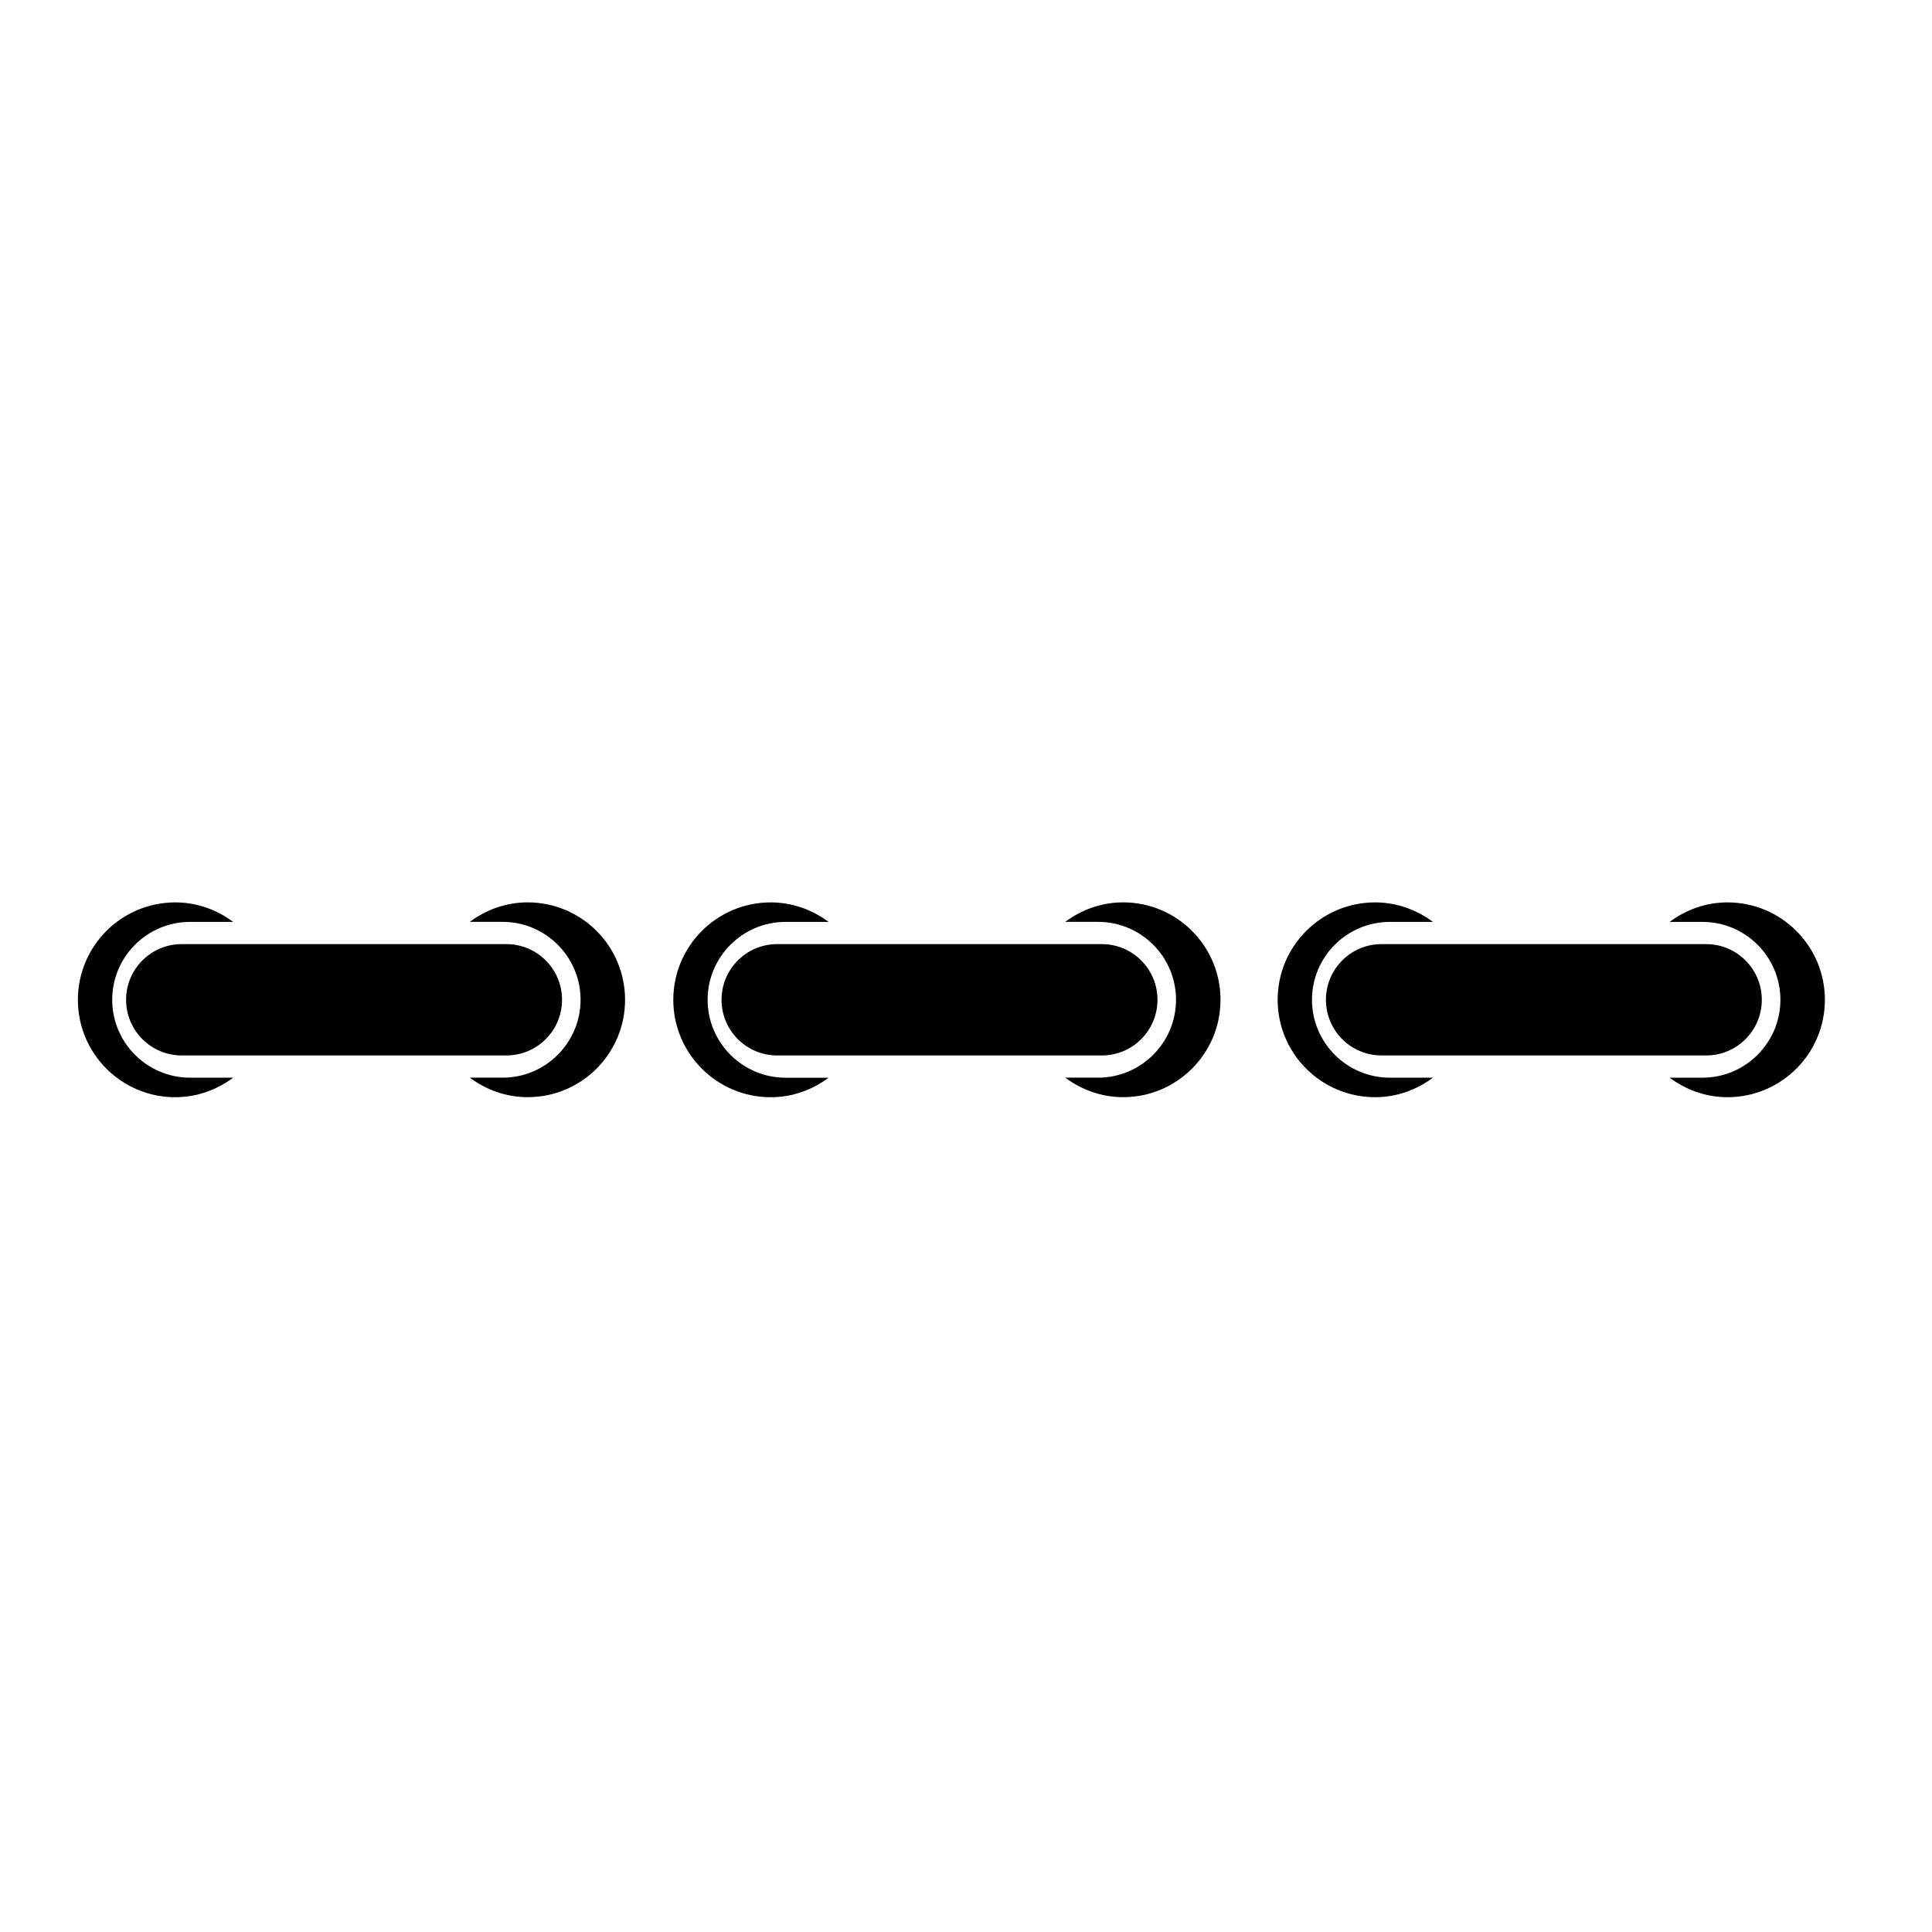 <?xml version="1.0" encoding="iso-8859-1"?>
<!-- Generator: Adobe Illustrator 17.0.0, SVG Export Plug-In . SVG Version: 6.00 Build 0)  -->
<!DOCTYPE svg PUBLIC "-//W3C//DTD SVG 1.1//EN" "http://www.w3.org/Graphics/SVG/1.1/DTD/svg11.dtd">
<svg version="1.1" id="Capa_1" xmlns="http://www.w3.org/2000/svg" xmlns:xlink="http://www.w3.org/1999/xlink" x="0px" y="0px"
	 width="64px" height="64px" viewBox="0 0 64 64" style="enable-background:new 0 0 64 64;" xml:space="preserve">
<g>
	<path d="M20.706,33.119c0-1.781-1.444-3.227-3.226-3.227c-0.721,0-1.38,0.247-1.917,0.646h1.089c1.422,0,2.58,1.156,2.58,2.58
		c0,1.423-1.158,2.581-2.58,2.581h-1.089c0.537,0.399,1.196,0.646,1.917,0.646C19.262,36.346,20.706,34.901,20.706,33.119z"/>
	<path d="M18.618,33.119c0-1.018-0.825-1.844-1.844-1.844H6.021c-1.018,0-1.844,0.825-1.844,1.844c0,1.02,0.826,1.844,1.844,1.844
		h10.753C17.793,34.963,18.618,34.139,18.618,33.119z"/>
	<path d="M7.724,35.7H6.298c-1.424,0-2.581-1.158-2.581-2.581c0-1.424,1.157-2.58,2.581-2.58h1.426
		c-0.537-0.399-1.196-0.646-1.917-0.646c-1.782,0-3.227,1.445-3.227,3.227c0,1.782,1.444,3.227,3.227,3.227
		C6.527,36.346,7.186,36.1,7.724,35.7z"/>
	<path d="M40.431,33.119c0-1.781-1.443-3.227-3.226-3.227c-0.721,0-1.381,0.247-1.918,0.646h1.089c1.423,0,2.581,1.156,2.581,2.58
		c0,1.423-1.158,2.581-2.581,2.581h-1.089c0.537,0.399,1.197,0.646,1.918,0.646C38.987,36.346,40.431,34.901,40.431,33.119z"/>
	<path d="M38.343,33.119c0-1.018-0.825-1.844-1.844-1.844H25.745c-1.018,0-1.843,0.825-1.843,1.844c0,1.02,0.825,1.844,1.843,1.844
		h10.754C37.518,34.963,38.343,34.139,38.343,33.119z"/>
	<path d="M23.441,33.119c0-1.424,1.158-2.58,2.581-2.58h1.426c-0.537-0.399-1.196-0.646-1.917-0.646
		c-1.781,0-3.227,1.445-3.227,3.227c0,1.782,1.445,3.227,3.227,3.227c0.721,0,1.38-0.246,1.917-0.646h-1.426
		C24.6,35.7,23.441,34.542,23.441,33.119z"/>
	<path d="M57.225,29.893c-0.721,0-1.38,0.247-1.917,0.646h1.088c1.423,0,2.582,1.156,2.582,2.58c0,1.423-1.159,2.581-2.582,2.581
		h-1.088c0.537,0.399,1.196,0.646,1.917,0.646c1.782,0,3.227-1.444,3.227-3.227C60.451,31.338,59.007,29.893,57.225,29.893z"/>
	<path d="M58.362,33.119c0-1.018-0.825-1.844-1.844-1.844H45.766c-1.018,0-1.843,0.825-1.843,1.844c0,1.02,0.825,1.844,1.843,1.844
		h10.753C57.537,34.963,58.362,34.139,58.362,33.119z"/>
	<path d="M45.552,36.346c0.72,0,1.379-0.246,1.916-0.646h-1.425c-1.424,0-2.582-1.158-2.582-2.581c0-1.424,1.158-2.58,2.582-2.58
		h1.425c-0.537-0.399-1.196-0.646-1.916-0.646c-1.782,0-3.228,1.445-3.228,3.227C42.324,34.901,43.769,36.346,45.552,36.346z"/>
</g>
</svg>

